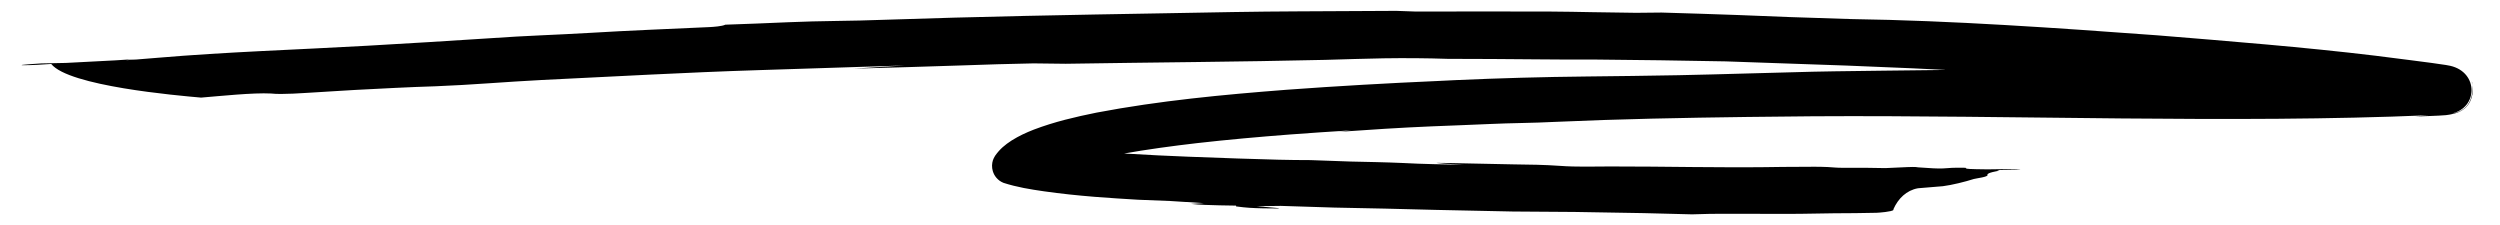 <svg xmlns="http://www.w3.org/2000/svg" xmlns:xlink="http://www.w3.org/1999/xlink" width="500" zoomAndPan="magnify" viewBox="0 0 375 33.75" height="45" preserveAspectRatio="xMidYMid meet"><defs><clipPath id="9a9d40e1d2"><path d="M 3 1.629 L 371 1.629 L 371 32.152 L 3 32.152 Z M 3 1.629 " clip-rule="nonzero"></path></clipPath></defs><g clip-path="url(#9a9d40e1d2)"><path fill="#000000" d="M 363.672 10.352 C 363.598 10.41 363.52 10.469 363.445 10.523 C 362.906 10.57 362.348 10.578 361.805 10.562 C 361.438 10.547 361.512 10.531 361.027 10.531 C 359.078 10.52 357.191 10.59 355.242 10.652 C 355.727 10.711 356.207 10.773 356.691 10.832 C 355.457 10.797 354.227 10.762 352.992 10.727 C 352.844 10.664 352.699 10.602 352.551 10.539 C 353.336 10.508 354.117 10.473 354.902 10.438 C 353.359 10.363 351.656 10.379 350.105 10.395 C 349.375 10.418 348.645 10.438 347.918 10.461 C 348.055 10.5 348.191 10.539 348.332 10.578 C 346.445 10.539 344.559 10.5 342.676 10.461 C 338.527 10.441 334.379 10.414 330.23 10.391 C 331.559 10.453 332.887 10.516 334.215 10.582 C 332.094 10.566 329.973 10.555 327.852 10.52 C 321.543 10.422 315.18 10.41 308.871 10.418 C 307.742 10.422 306.617 10.43 305.492 10.434 C 306.848 10.383 296.941 10.438 294.949 10.457 C 292.648 10.477 271.895 10.719 271.891 10.758 C 265.191 10.918 258.48 11.145 251.781 11.281 C 247.176 11.352 242.562 11.441 237.957 11.473 C 231.469 11.539 224.859 11.727 218.379 12.016 C 217.5 12.059 216.625 12.102 215.75 12.145 C 208.16 12.477 200.613 12.906 193.035 13.461 C 183.445 14.203 173.953 15.094 164.492 16.891 C 161.254 17.547 158.199 18.258 155.102 19.43 C 153.895 19.902 152.855 20.379 151.75 21.07 C 150.727 21.734 149.988 22.348 149.273 23.355 C 148.965 23.848 148.832 24.23 148.805 24.812 C 148.805 25.121 148.832 25.363 148.918 25.66 C 149.043 26.062 149.195 26.352 149.469 26.676 C 149.785 27.031 150.082 27.242 150.52 27.426 C 152.539 28.078 154.527 28.398 156.617 28.699 C 159.117 29.055 161.633 29.316 164.152 29.52 C 166.336 29.691 168.527 29.832 170.715 29.961 C 172.305 30.031 173.891 30.09 175.48 30.148 C 177.18 30.262 178.875 30.367 180.574 30.469 C 179.938 30.508 179.297 30.547 178.656 30.586 C 179.969 30.742 181.617 30.758 182.957 30.801 C 183.777 30.816 184.594 30.828 185.414 30.844 C 185.41 30.883 185.41 30.922 185.406 30.961 C 187.027 31.176 187.746 31.207 189.512 31.25 C 194.379 31.355 190.609 31.129 188.484 30.93 C 189.695 30.914 190.906 30.898 192.117 30.883 C 194.785 30.977 197.457 31.059 200.125 31.137 C 205.207 31.211 210.305 31.363 215.387 31.484 C 219.23 31.574 223.074 31.656 226.914 31.727 C 230.02 31.754 233.125 31.777 236.23 31.793 C 239.684 31.855 243.133 31.914 246.586 31.969 C 248.992 32.043 251.402 32.102 253.809 32.152 C 255.613 32.082 257.43 32.055 259.238 32.066 C 262.227 32.098 265.215 32.055 268.203 32.078 C 270.508 32.098 272.785 32.004 275.086 31.992 C 277.215 31.977 279.355 31.977 281.484 31.918 C 281.828 31.906 283.824 31.758 284.016 31.488 C 284.016 31.449 284.016 31.41 284.016 31.371 C 284.727 29.785 285.965 28.547 287.703 28.238 C 288.945 28.121 290.191 28.047 291.43 27.93 C 292.777 27.762 294.773 27.266 296.078 26.848 C 296.441 26.746 298.312 26.535 298.117 26.227 C 298.031 25.898 299.672 25.648 299.953 25.602 C 298.809 25.48 300.602 25.492 300.703 25.492 C 300.941 25.492 304.477 25.449 302.41 25.391 C 300.984 25.363 299.547 25.371 298.121 25.402 C 297.555 25.391 295.238 25.383 294.879 25.289 C 294.883 25.219 295.172 25.266 294.883 25.215 C 294.621 25.168 295.344 25.168 294.527 25.164 C 293.742 25.16 292.945 25.145 292.164 25.219 C 291.191 25.312 290.254 25.273 289.281 25.203 C 288.762 25.168 288.242 25.133 287.719 25.102 C 287.379 25.012 286.453 25.051 286.105 25.066 C 285.008 25.125 283.906 25.168 282.805 25.215 C 280.719 25.176 278.609 25.141 276.523 25.168 C 275.523 25.184 275.133 25.102 274.168 25.055 C 272.824 24.996 271.547 25.012 270.207 25.023 C 268.359 25.043 266.512 25.027 264.668 25.074 C 261.086 25.117 257.469 25.078 253.887 25.055 C 249.762 25.02 245.66 24.961 241.531 24.969 C 239.031 24.973 236.488 25.066 233.992 24.879 C 231.703 24.715 229.344 24.68 227.047 24.656 C 223.566 24.594 220.086 24.52 216.605 24.441 C 213.062 24.371 219.195 24.695 219.574 24.719 C 216.52 24.652 213.445 24.617 210.398 24.449 C 207.801 24.332 205.168 24.289 202.566 24.23 C 200.566 24.164 198.562 24.09 196.562 24.016 C 194.973 24.016 193.383 23.996 191.797 23.957 C 189.773 23.906 187.746 23.844 185.723 23.777 C 177.957 23.492 159.578 23.008 152.789 21.059 C 153.539 21.352 153.988 21.637 154.531 22.242 C 154.93 22.723 155.16 23.145 155.348 23.742 C 155.469 24.176 155.512 24.531 155.508 24.988 C 155.473 25.781 155.293 26.379 154.883 27.059 C 154.828 27.238 154.703 27.262 154.836 27.156 C 154.891 27.113 155.32 26.801 155.332 26.812 C 155.336 26.816 155.387 26.781 155.395 26.777 C 156.07 26.363 156.766 26.059 157.5 25.77 C 160.195 24.75 162.949 24.121 165.77 23.551 C 166.645 23.379 167.516 23.219 168.395 23.062 C 172.094 22.406 175.828 21.902 179.562 21.469 C 184.215 20.941 188.848 20.531 193.516 20.172 C 196.594 19.941 199.672 19.734 202.754 19.547 C 202.098 19.625 201.441 19.699 200.785 19.781 C 205.438 19.453 210.105 19.148 214.766 18.953 C 217.633 18.832 220.5 18.738 223.363 18.605 C 226.633 18.449 229.918 18.457 233.191 18.285 C 242.758 17.855 252.52 17.668 262.102 17.543 C 265.379 17.508 268.656 17.469 271.934 17.441 C 301.898 17.254 334.816 18.551 364.324 17.285 C 363.629 17.363 362.926 17.426 362.227 17.484 C 363.055 17.461 363.879 17.426 364.707 17.391 C 365.43 17.363 366.168 17.336 366.887 17.273 C 367.258 17.227 367.629 17.168 367.992 17.078 C 372.562 16.012 370.258 10.461 370.895 12.805 C 370.945 15.168 370.004 16.715 367.695 17.043 C 371.715 16.223 371.824 10.852 367.539 9.871 C 367.09 9.773 366.641 9.707 366.184 9.648 C 366.188 9.602 357.277 8.48 356.332 8.359 C 345.613 7.066 334.312 6.176 323.586 5.297 C 308.621 4.203 292.785 3.078 277.754 2.863 C 274.57 2.75 271.387 2.645 268.207 2.551 C 265.746 2.445 263.285 2.352 260.824 2.258 C 256.957 2.121 253.09 1.992 249.223 1.883 C 247.949 1.895 246.676 1.906 245.402 1.922 C 243.191 1.887 240.98 1.859 238.77 1.824 C 236.723 1.793 234.672 1.738 232.625 1.734 C 225.883 1.723 219.145 1.707 212.402 1.734 C 211.418 1.699 210.438 1.664 209.453 1.629 C 204.613 1.645 199.77 1.68 194.93 1.703 C 188.246 1.727 181.543 1.867 174.859 1.988 C 160.777 2.227 146.66 2.488 132.59 2.969 C 127.812 3.164 123 3.117 118.219 3.336 C 115.07 3.484 111.945 3.59 108.801 3.703 C 108.336 3.945 106.973 4.035 106.469 4.062 C 100.43 4.34 94.379 4.574 88.344 4.938 C 83.516 5.227 78.656 5.363 73.836 5.715 C 67.582 6.129 61.297 6.504 55.035 6.863 C 44.52 7.461 33.98 7.781 23.484 8.68 C 22.691 8.746 15.906 9.32 20.418 8.852 C 19.387 8.918 18.355 8.984 17.328 9.051 C 14.852 9.176 12.375 9.305 9.898 9.438 C 8.668 9.461 7.438 9.484 6.207 9.512 C 5.926 9.531 2.438 9.742 3.383 9.785 C 4.781 9.789 6.281 9.684 7.684 9.594 C 10.316 12.914 26.555 14.324 30.164 14.641 C 33.062 14.406 37.953 13.883 40.664 14.027 C 42.316 14.219 45.57 13.945 47.324 13.852 C 49.297 13.746 51.262 13.594 53.238 13.492 C 57.266 13.285 61.309 13.062 65.336 12.941 C 70.621 12.742 76.008 12.262 81.32 11.996 C 92.121 11.477 102.898 10.863 113.711 10.523 C 121.035 10.293 128.359 10.066 135.684 9.82 C 133.121 9.977 130.559 10.137 128 10.297 C 133.434 10.152 138.871 9.996 144.309 9.812 C 147.875 9.688 151.453 9.57 155.02 9.508 C 156.633 9.527 158.246 9.547 159.859 9.566 C 172.832 9.355 185.84 9.281 198.805 8.98 C 201.727 8.898 204.641 8.797 207.562 8.746 C 210.766 8.699 213.973 8.719 217.172 8.828 C 221.648 8.836 226.125 8.855 230.602 8.902 C 233.461 8.934 236.324 8.941 239.184 8.93 C 245.738 8.988 252.293 9.078 258.848 9.207 C 261.586 9.305 264.324 9.402 267.059 9.492 C 280.266 9.91 293.469 10.484 306.656 11.297 C 311.578 11.594 316.504 11.875 321.426 12.125 C 322.75 12.223 324.07 12.328 325.391 12.434 C 331.02 12.832 336.641 13.281 342.254 13.801 C 344.969 14.031 348.266 14.273 350.902 14.762 C 352.516 15.121 354.117 15.277 355.754 15.508 C 358.641 15.91 361.523 16.32 364.406 16.75 C 364.645 16.777 364.887 16.801 365.125 16.832 C 368.398 17.055 360.641 15.301 365.5 10.539 C 367.488 9.508 366.211 10.266 363.672 10.352 Z M 363.672 10.352 " fill-opacity="1" fill-rule="nonzero"></path></g><path stroke-linecap="butt" transform="matrix(0.744, -0.032, 0.032, 0.744, 50.669, 8.009)" fill="none" stroke-linejoin="miter" d="M 0.001 1.999 L 59.857 1.998 " stroke="#000000" stroke-width="4" stroke-opacity="1" stroke-miterlimit="4"></path></svg>